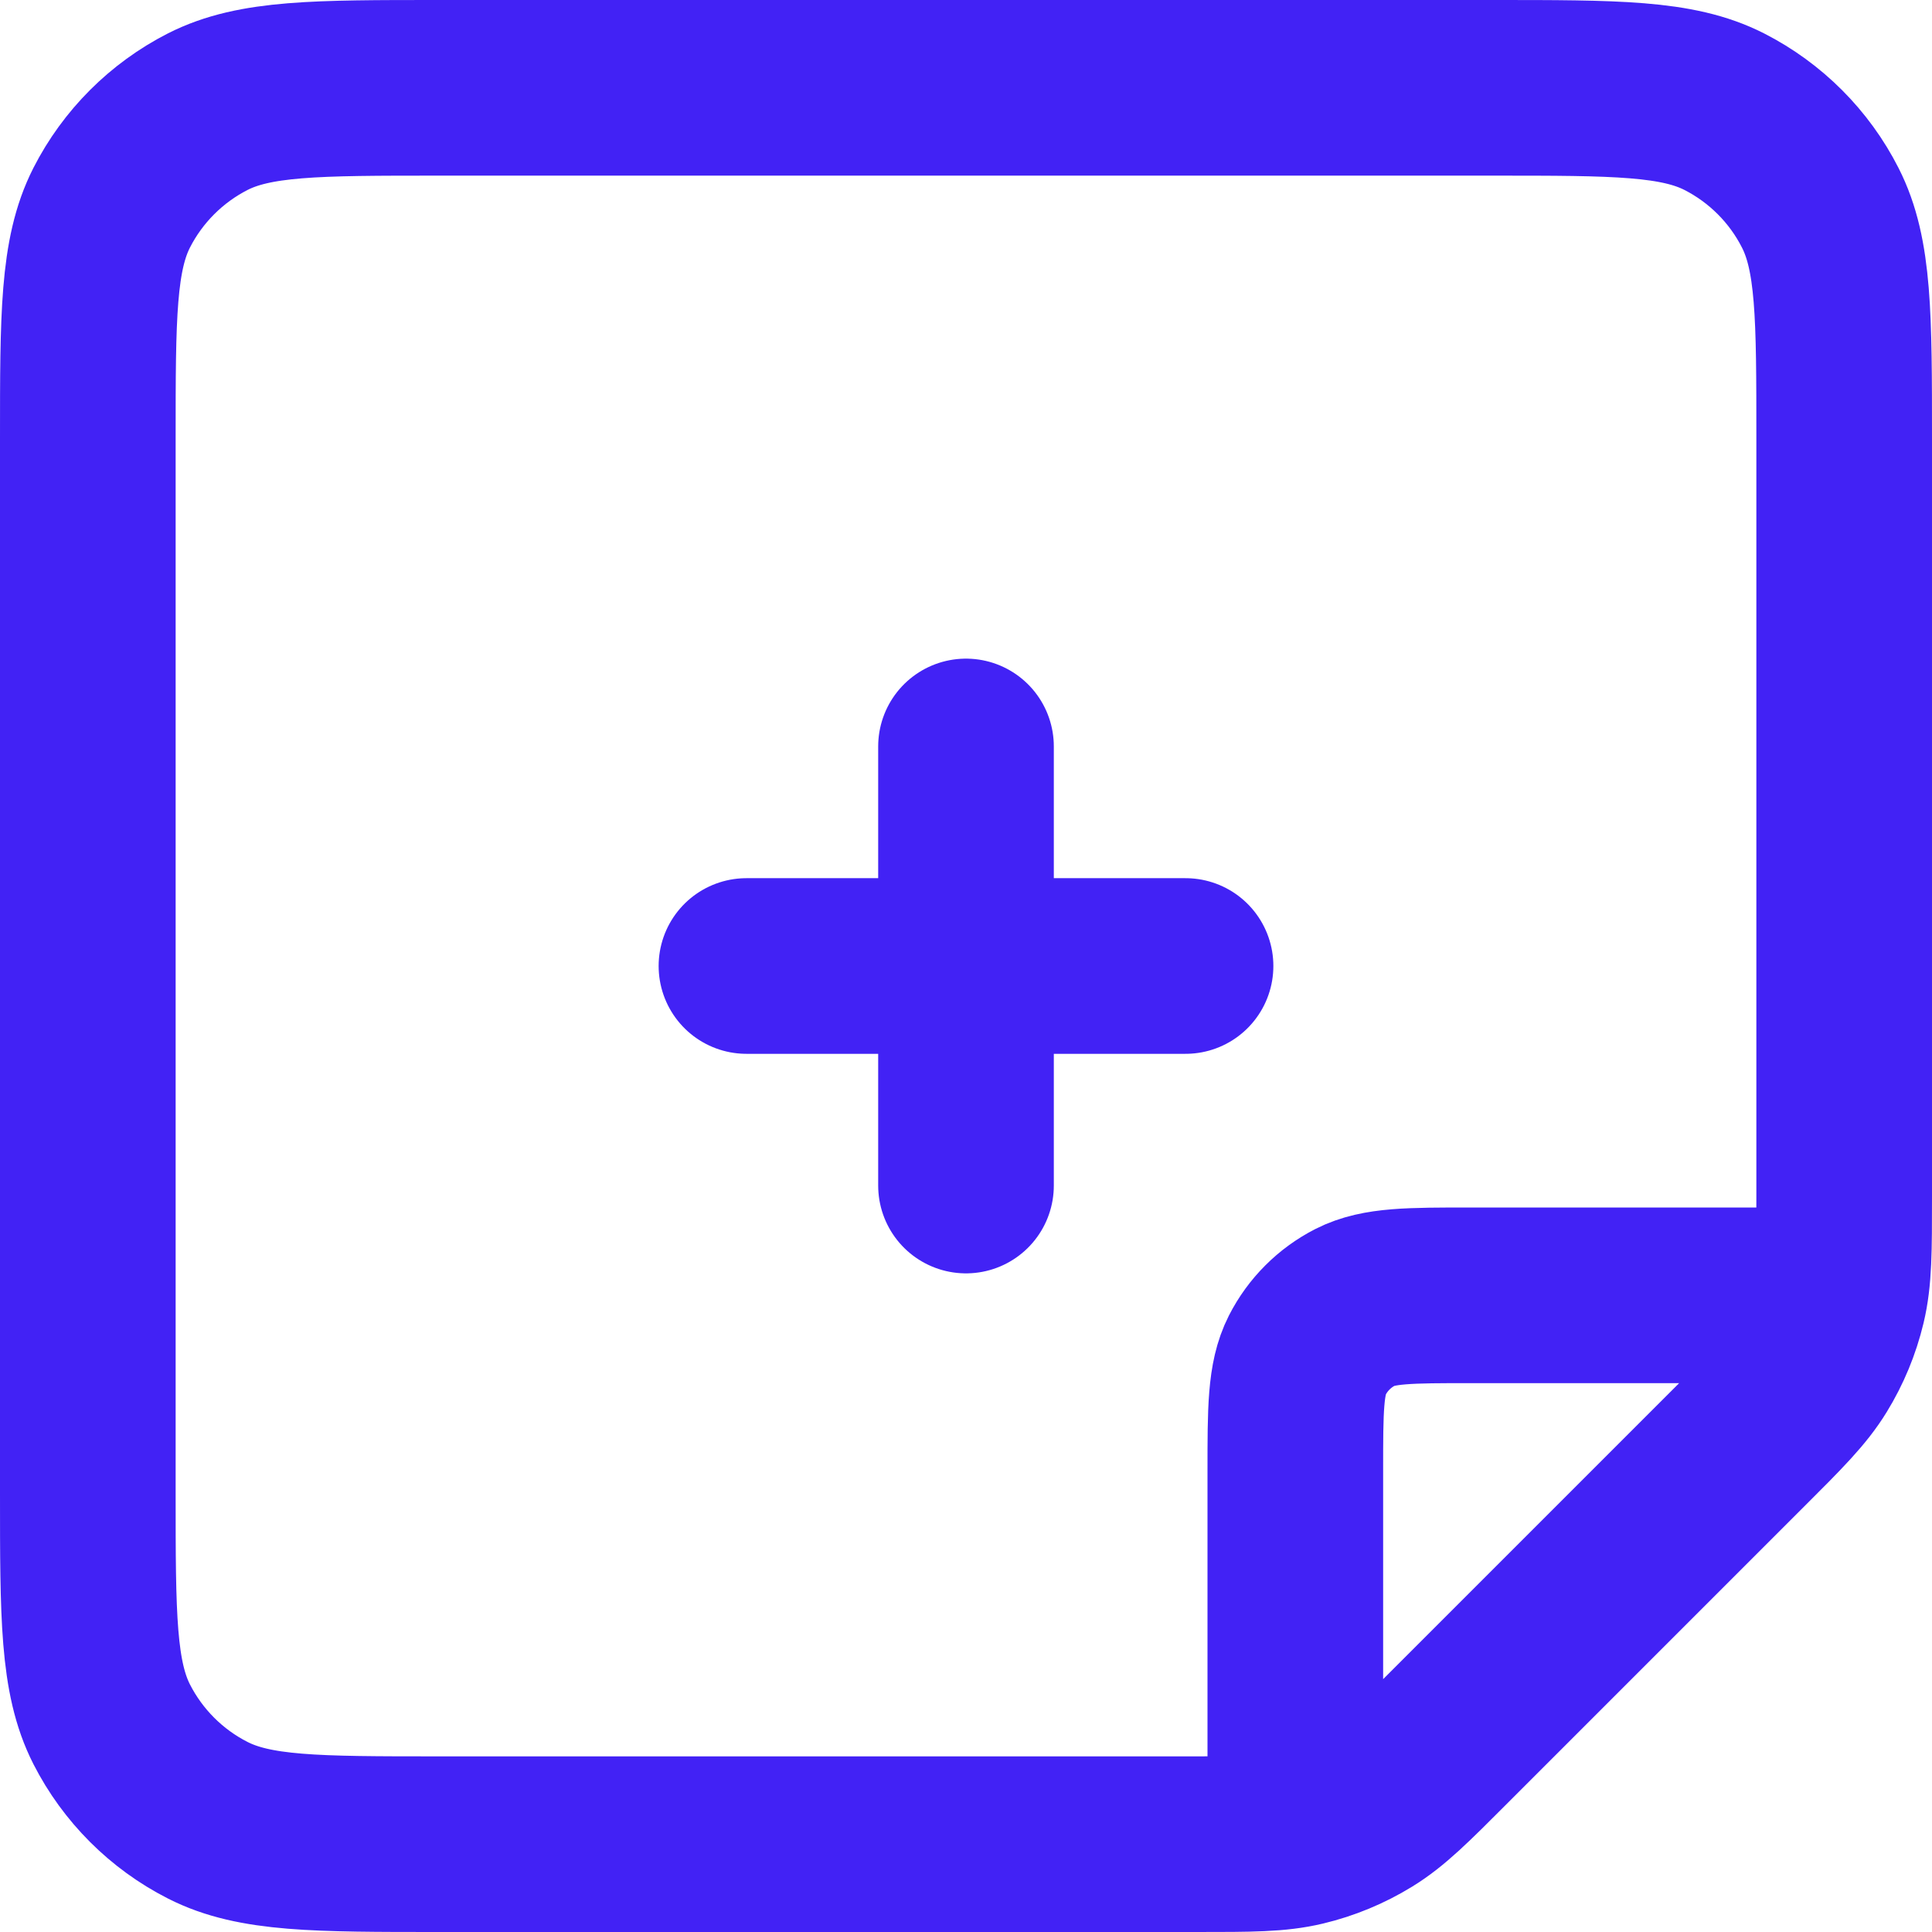 <svg width="22" height="22" viewBox="0 0 22 22" fill="none" xmlns="http://www.w3.org/2000/svg">
<path d="M8.5 11H13.5M11 8.5V13.5M20.949 14.75H16.75C16.05 14.75 15.7 14.75 15.432 14.886C15.197 15.006 15.006 15.197 14.886 15.432C14.75 15.7 14.75 16.05 14.75 16.75V20.949M21 13.629V5C21 3.6 21 2.9 20.727 2.365C20.488 1.895 20.105 1.512 19.635 1.272C19.1 1 18.4 1 17 1H5C3.6 1 2.9 1 2.365 1.272C1.895 1.512 1.512 1.895 1.272 2.365C1 2.9 1 3.6 1 5V17C1 18.4 1 19.1 1.272 19.635C1.512 20.105 1.895 20.488 2.365 20.727C2.9 21 3.6 21 5 21H13.629C14.24 21 14.546 21 14.834 20.931C15.089 20.87 15.333 20.769 15.556 20.632C15.809 20.477 16.025 20.261 16.457 19.828L19.828 16.457C20.261 16.025 20.477 15.809 20.632 15.556C20.769 15.333 20.87 15.089 20.931 14.834C21 14.546 21 14.24 21 13.629Z" stroke="#4222F5" stroke-width="2" stroke-linecap="round" stroke-linejoin="round"/>
</svg>
